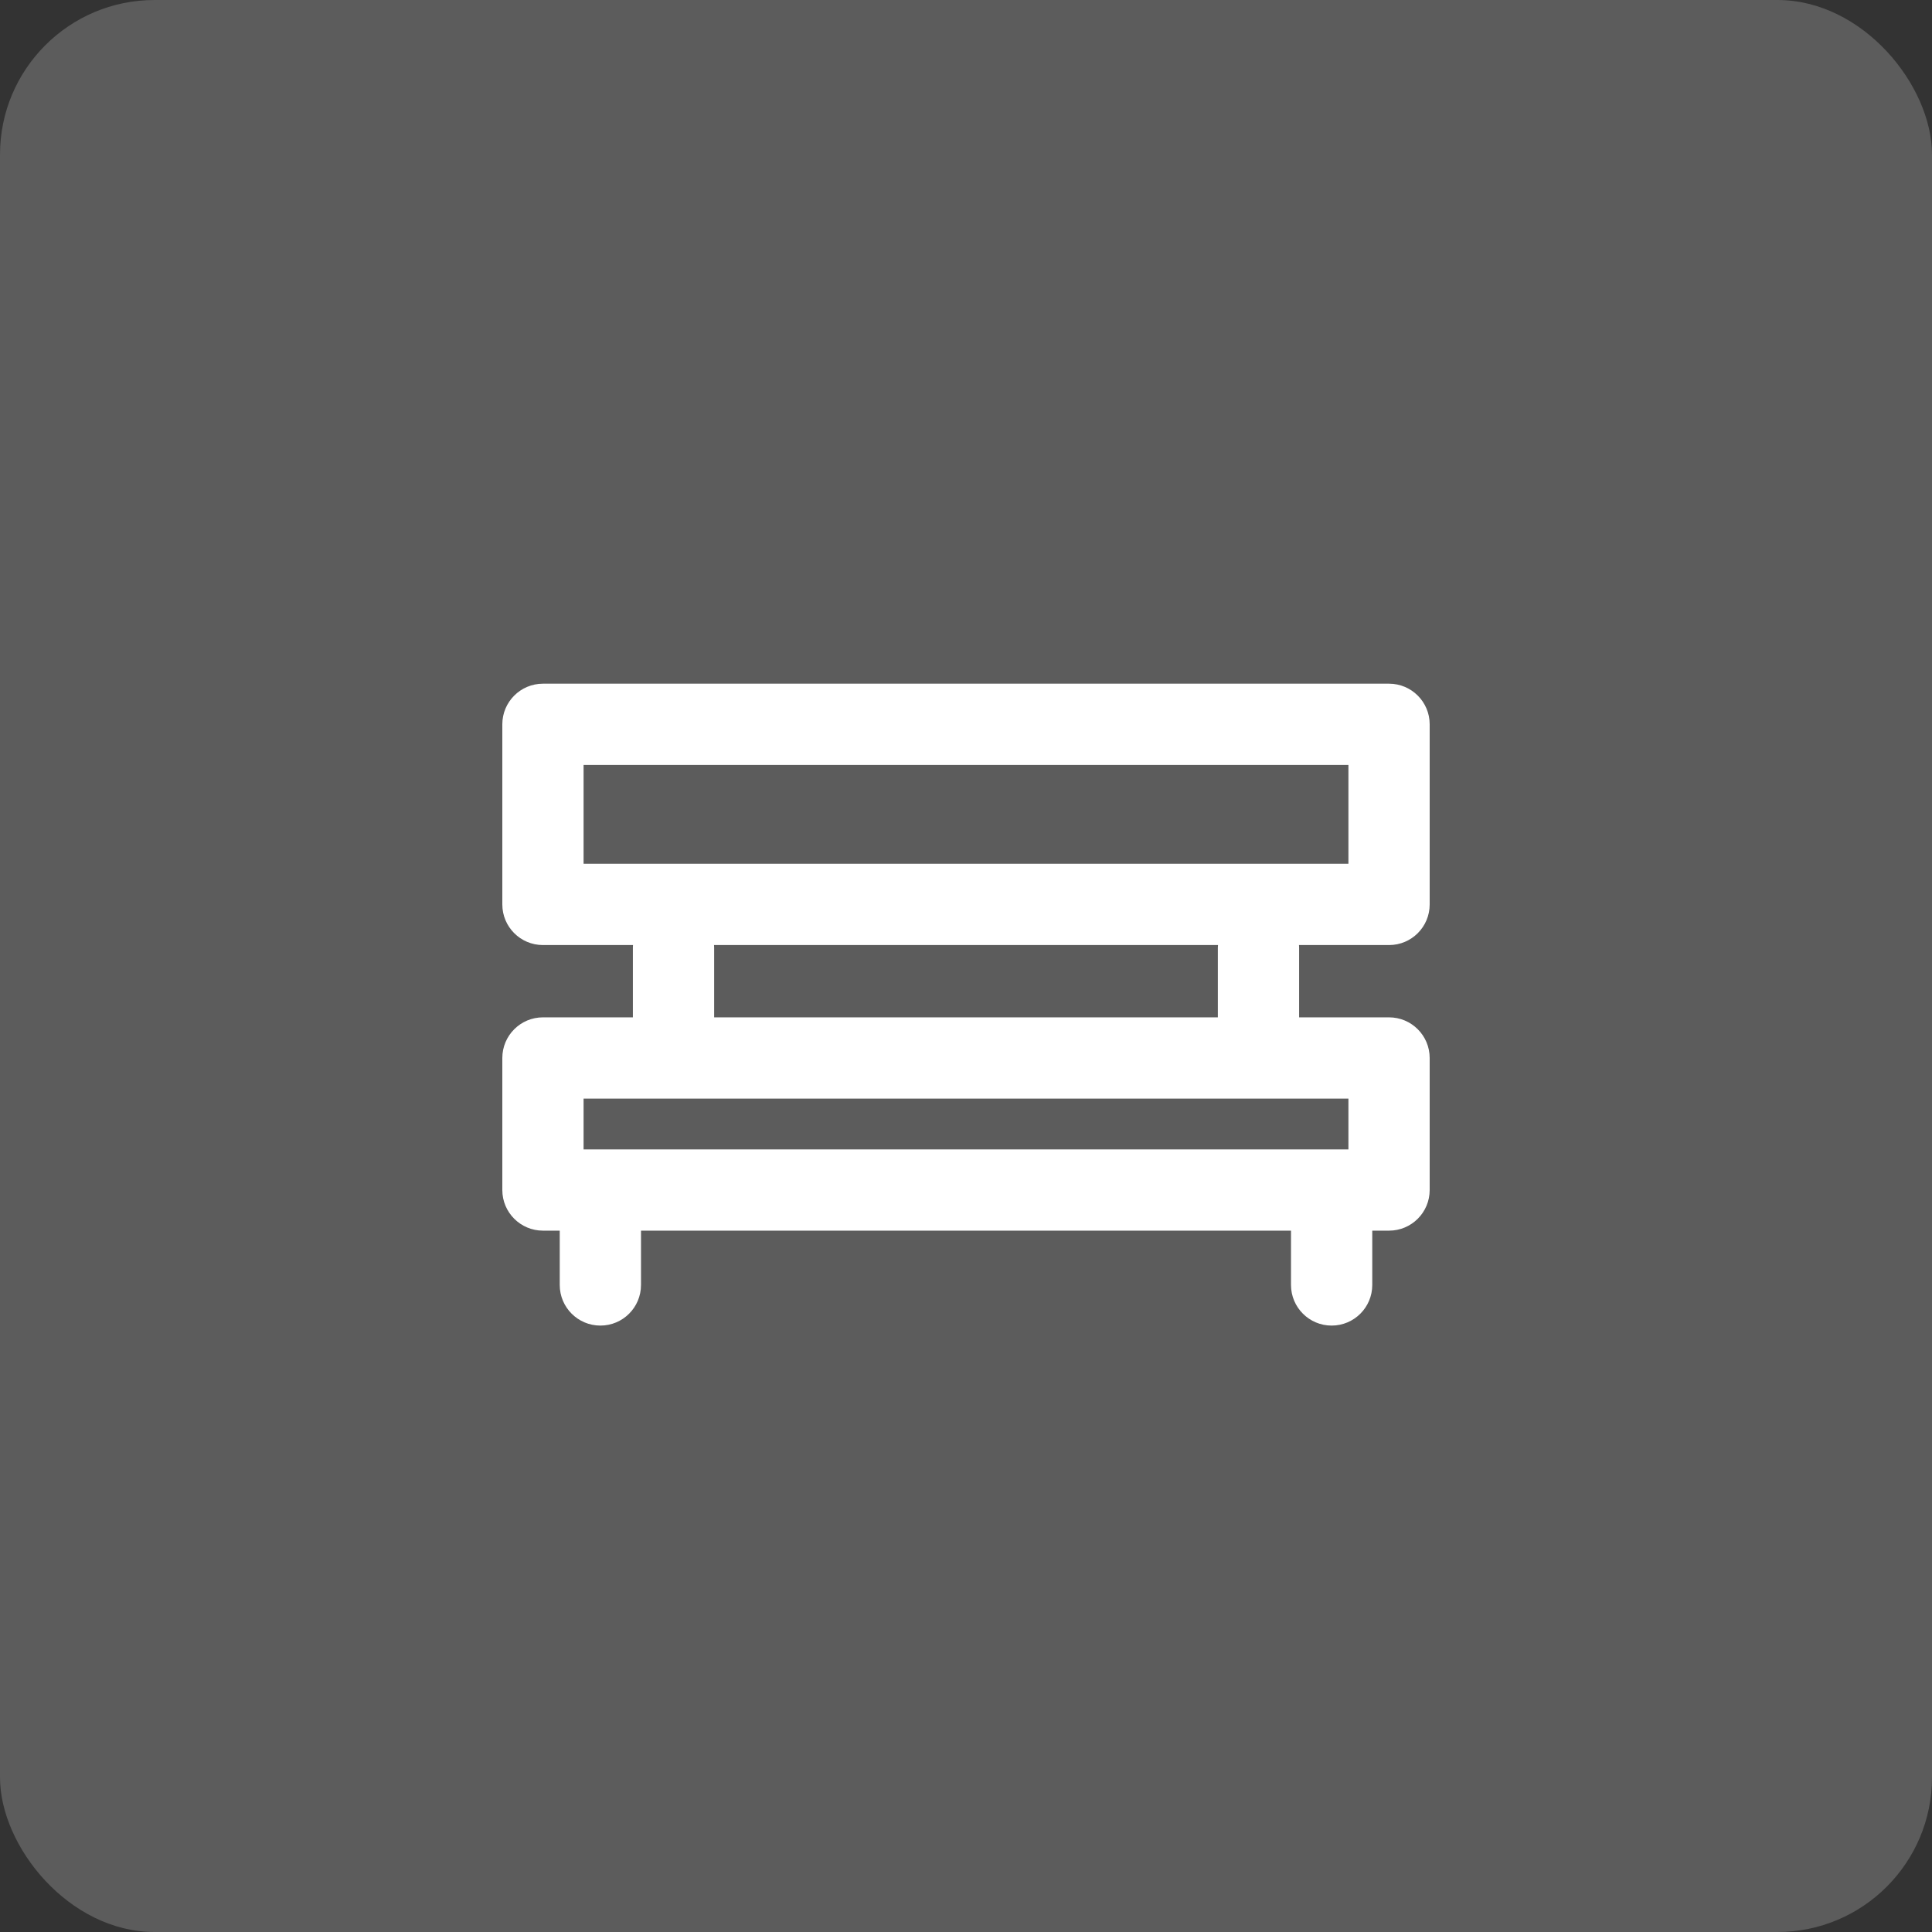 <?xml version="1.0" encoding="UTF-8"?> <svg xmlns="http://www.w3.org/2000/svg" width="50" height="50" viewBox="0 0 50 50" fill="none"><rect x="0" y="0" width="50" height="50" fill="#333333" stroke="none"/> <rect opacity="0.2" width="50" height="50" rx="4" fill="white"></rect> <g clip-path="url(#clip0_27_205)"> <path d="M35.949 26.329H33.621V24.524C33.621 24.502 33.619 24.48 33.618 24.458H35.949C36.529 24.458 37 23.988 37 23.407V18.745C37 18.165 36.529 17.694 35.949 17.694H14.051C13.471 17.694 13 18.165 13 18.745V23.407C13 23.988 13.471 24.458 14.051 24.458H16.382C16.381 24.48 16.379 24.502 16.379 24.524V26.329H14.051C13.471 26.329 13 26.8 13 27.381V30.798C13 31.378 13.471 31.849 14.051 31.849H14.486V33.255C14.486 33.835 14.957 34.306 15.538 34.306C16.118 34.306 16.589 33.836 16.589 33.255V31.849H33.411V33.255C33.411 33.835 33.882 34.306 34.462 34.306C35.043 34.306 35.514 33.836 35.514 33.255V31.849H35.949C36.529 31.849 37 31.378 37 30.798V27.381C37 26.8 36.529 26.329 35.949 26.329ZM15.103 22.355V19.797H34.897V22.355H15.103ZM18.479 24.458H31.522C31.52 24.48 31.518 24.502 31.518 24.524V26.329H18.482V24.524C18.482 24.502 18.48 24.48 18.479 24.458ZM34.897 29.746H15.103V28.432H34.897V29.746Z" fill="white"></path> </g> <defs> <clipPath id="clip0_27_205"> <rect width="24" height="24" fill="white" transform="translate(13 14)"></rect> </clipPath> </defs> </svg> 